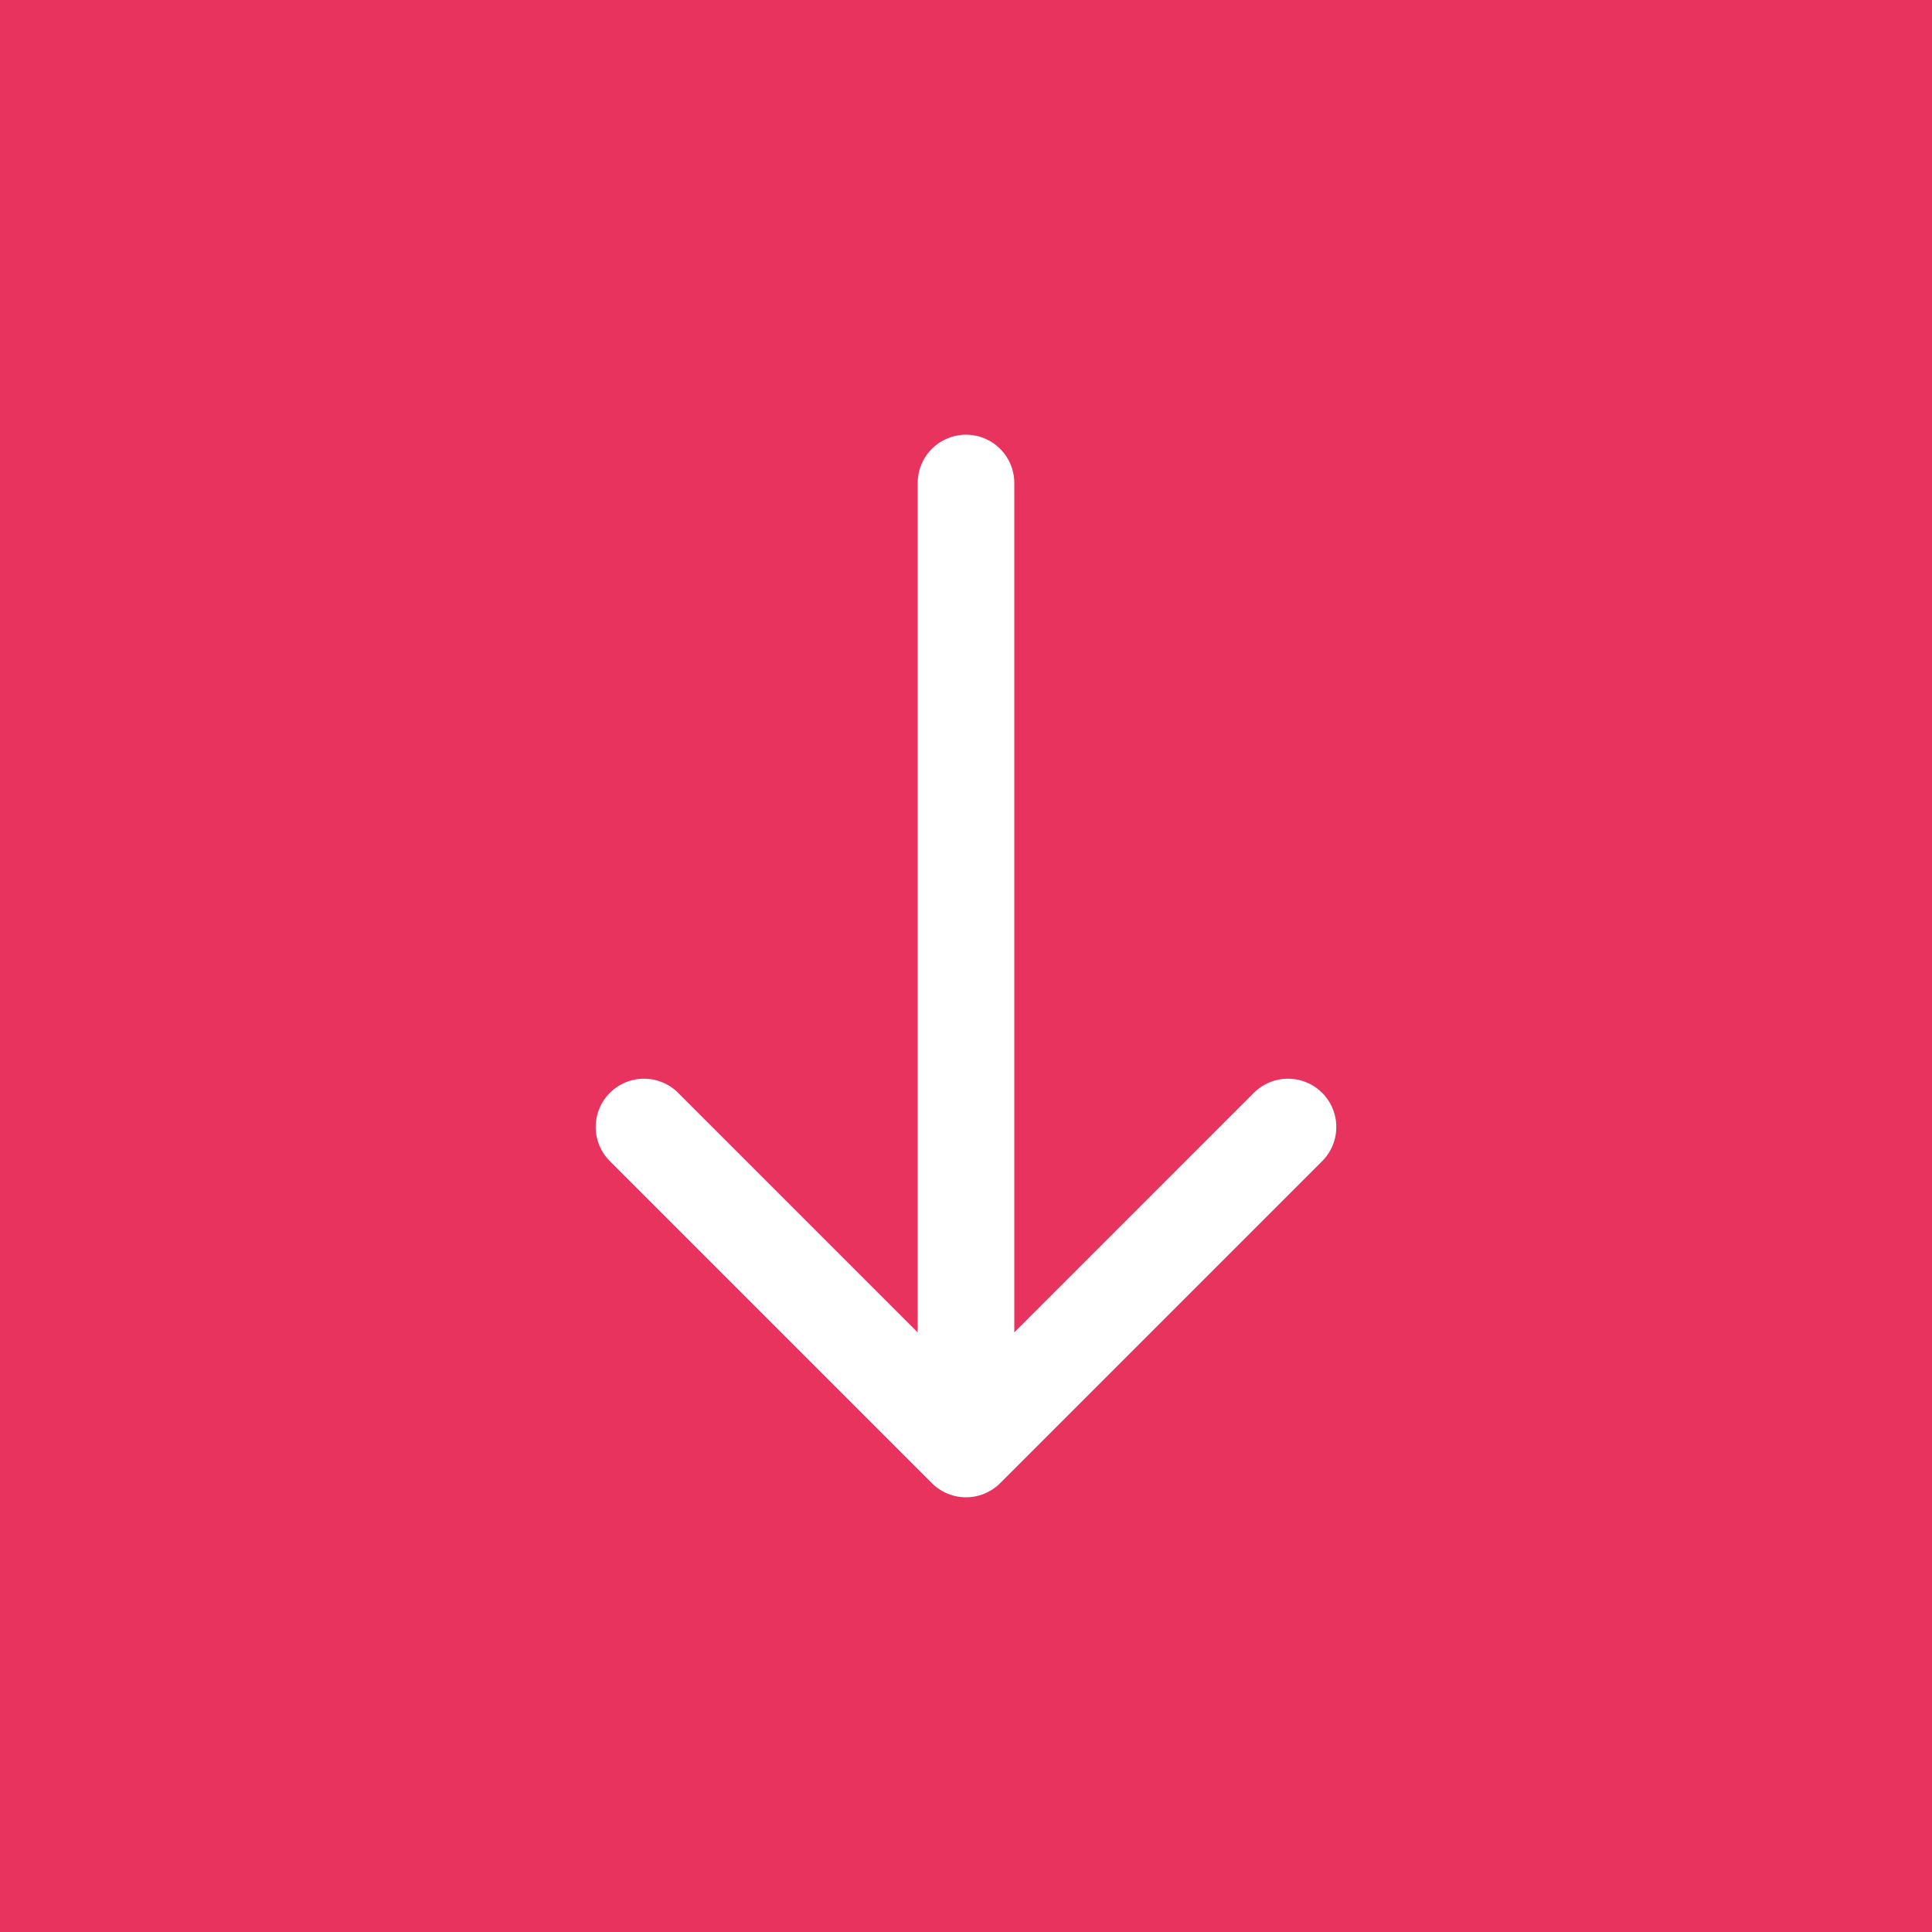 <svg width="60" height="60" viewBox="0 0 60 60" fill="none" xmlns="http://www.w3.org/2000/svg">
<rect width="60" height="60" fill="#E9335F"/>
<path d="M30 15V45M30 45L40 35M30 45L20 35" stroke="white" stroke-width="3" stroke-linecap="round" stroke-linejoin="round"/>
</svg>
